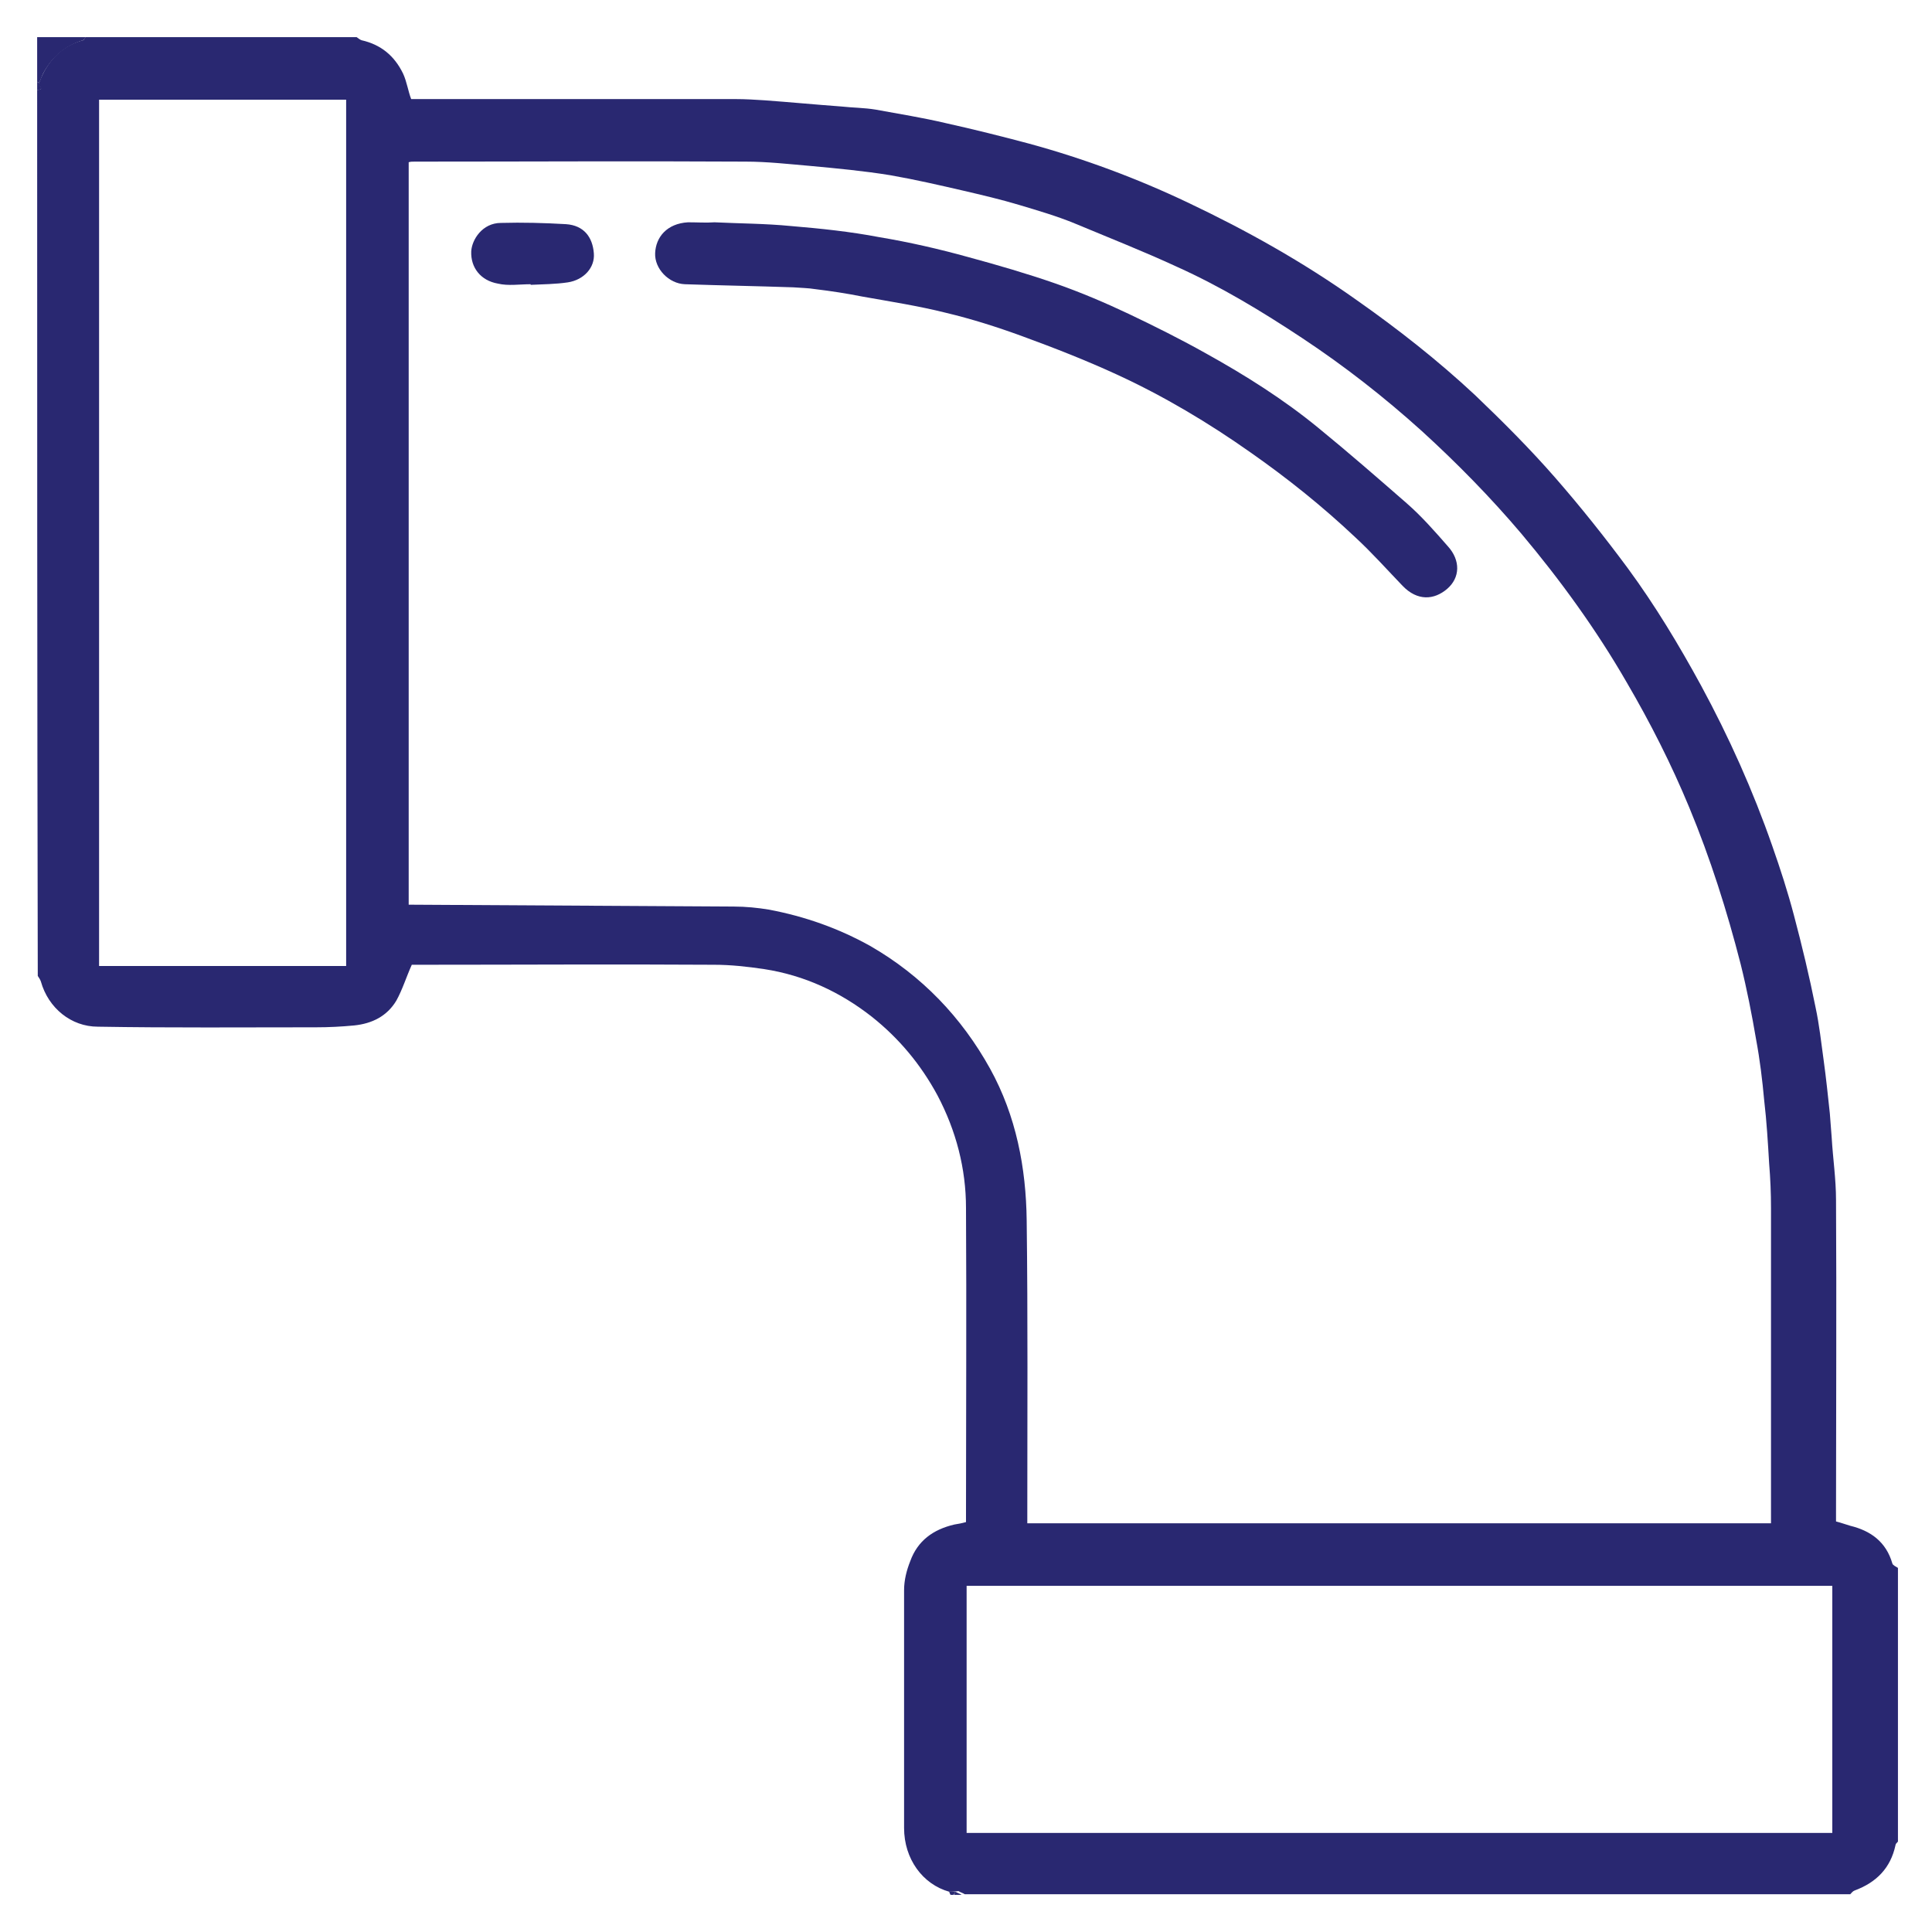 <?xml version="1.0" encoding="utf-8"?>
<!-- Generator: Adobe Illustrator 27.7.0, SVG Export Plug-In . SVG Version: 6.00 Build 0)  -->
<svg version="1.1" id="Layer_1" xmlns="http://www.w3.org/2000/svg" xmlns:xlink="http://www.w3.org/1999/xlink" x="0px" y="0px"
	 viewBox="0 0 312 312" style="enable-background:new 0 0 312 312;" xml:space="preserve">
<style type="text/css">
	.st0{fill:#292871;}
</style>
<path class="st0" d="M693.1,67.4L464.9-186.7c-3.7-4.1-10.1-4.5-14.2-0.8c-4.1,3.7-4.5,10.1-0.8,14.2l76.3,84.9l-5.7,64.8l-23,91.9
	c0,0,5.1,11.5,29.8,7.2l11.8-88.3l46.3-9.6l92.7,103.2c2,2.2,4.7,3.3,7.5,3.3c2.4,0,4.8-0.9,6.7-2.6
	C696.5,77.9,696.8,71.5,693.1,67.4z"/>
<g>
	<path class="st0" d="M153.3,305.5c-4.3-1.2-7.3-5.3-7.3-10.3c0-12.8,0-25.6,0-38.4c0-1.6,0.4-3.2,1-4.7c1.2-3.3,3.7-5.1,7.1-5.9
		c0.6-0.1,1.2-0.2,1.9-0.4c0-0.4,0-0.8,0-1.3c0-16.5,0.1-32.9,0-49.4c0-6.4-1.6-12.5-4.6-18.2c-2.7-5-6.2-9.2-10.6-12.7
		c-5.1-4-10.9-6.7-17.4-7.7c-2.7-0.4-5.4-0.7-8.1-0.7c-15.9-0.1-31.8,0-47.7,0c-0.5,0-0.9,0-1.1,0c-0.9,2-1.5,4-2.5,5.8
		c-1.5,2.5-3.9,3.7-6.8,4c-2.1,0.2-4.1,0.3-6.2,0.3c-11.7,0-23.5,0.1-35.2-0.1c-4.3,0-8-3-9.2-7.3c-0.1-0.3-0.3-0.6-0.5-0.9
		C6,110,6,62.2,6,14.5c1.5,0-0.2-0.8,0.3-1.1c0.2-0.5,0.4-1,0.6-1.4c1.4-2.8,3.5-4.7,6.5-5.5c0.2,0,0.2-0.3,0.4-0.5
		c14.6,0,29.2,0,43.8,0c0.3,0.2,0.5,0.4,0.8,0.5c3.1,0.7,5.3,2.5,6.7,5.4c0.6,1.3,0.8,2.8,1.3,4.1c17.5,0,34.9,0,52.4,0
		c1.6,0,3.1,0.1,4.7,0.2c4.1,0.3,8.3,0.7,12.4,1c1.8,0.2,3.7,0.2,5.5,0.5c3.8,0.7,7.6,1.3,11.4,2.2c4.5,1,8.9,2.1,13.4,3.3
		c8.8,2.4,17.4,5.6,25.6,9.5c9.5,4.5,18.6,9.6,27.2,15.7c6.7,4.7,13.2,9.8,19.2,15.4c4.5,4.3,8.9,8.7,13,13.4
		c4.1,4.7,8,9.6,11.7,14.6c4.4,6,8.2,12.3,11.8,18.9c4.5,8.3,8.4,17,11.5,25.9c1.3,3.7,2.5,7.4,3.5,11.2c1.3,4.9,2.5,9.9,3.5,14.9
		c0.6,2.8,0.9,5.6,1.3,8.5c0.4,2.9,0.7,5.8,1,8.6c0.1,1.3,0.2,2.6,0.3,3.9c0.2,3.4,0.7,6.7,0.7,10.1c0.1,16.8,0,33.7,0,50.5
		c0,0.5,0,1,0,1.4c0.8,0.2,1.6,0.5,2.3,0.7c3.3,0.8,5.8,2.6,6.8,6.1c0.1,0.3,0.6,0.5,0.9,0.7c0,14.8,0,29.5,0,44.2
		c-0.2,0.2-0.4,0.4-0.4,0.6c-0.8,3.7-3.1,6-6.6,7.3c-0.3,0.1-0.5,0.4-0.7,0.6c-47.7,0-95.3,0-143,0c-0.3-0.2-0.7-0.3-1-0.5
		C153.9,305.5,153.6,305.5,153.3,305.5z M286,246c0-0.6,0-1,0-1.5c0-16.5,0-32.9,0-49.4c0-2.4-0.1-4.8-0.3-7.2
		c-0.2-3.4-0.4-6.8-0.8-10.2c-0.3-3.3-0.7-6.6-1.3-9.8c-0.7-4.1-1.5-8.2-2.5-12.2c-2.2-8.6-4.9-17.1-8.3-25.3
		c-2.9-7-6.3-13.7-10.1-20.2c-4.9-8.5-10.7-16.5-17-24c-5-5.9-10.4-11.4-16.1-16.6c-6.1-5.5-12.5-10.5-19.3-15
		c-6.5-4.3-13.1-8.3-20.2-11.5c-5.4-2.5-11-4.7-16.5-7c-2.9-1.2-6-2.1-9-3c-3-0.9-6-1.6-9-2.3c-3.9-0.9-7.8-1.8-11.8-2.5
		c-4.3-0.7-8.6-1.1-12.9-1.5c-3.5-0.3-7-0.7-10.5-0.7c-17.8-0.1-35.6,0-53.4,0c-0.4,0-0.7,0-1,0.1c0,40,0,80,0,119.9
		c0.2,0,0.2,0,0.3,0c17.4,0.1,34.8,0.2,52.2,0.3c1.9,0,3.9,0.2,5.7,0.5c5.8,1.1,11.2,3,16.4,5.9c8.3,4.8,14.7,11.5,19.3,19.8
		c4.2,7.6,5.8,16,5.9,24.5c0.2,15.8,0.1,31.7,0.1,47.5c0,0.4,0,0.9,0,1.4C206,246,245.9,246,286,246z M55.9,156
		c0-46.7,0-93.3,0-139.9c-13.3,0-26.6,0-39.9,0c0,46.7,0,93.3,0,139.9C29.4,156,42.6,156,55.9,156z M295.9,296c0-13.4,0-26.7,0-39.9
		c-46.7,0-93.3,0-139.8,0c0,13.4,0,26.6,0,39.9C202.7,296,249.3,296,295.9,296z"/>
	<path class="st0" d="M13.8,6c-0.1,0.2-0.2,0.4-0.4,0.5c-3,0.9-5.1,2.8-6.5,5.5c-0.2,0.5-0.4,1-0.6,1.4c-0.1-0.1-0.2-0.1-0.3-0.2
		C6,10.8,6,8.4,6,6C8.6,6,11.2,6,13.8,6z"/>
	<path class="st0" d="M6,13.2c0.1,0.1,0.2,0.1,0.3,0.2c-0.4,0.3,1.3,1.1-0.3,1.1C6,14.1,6,13.7,6,13.2z"/>
	<path class="st0" d="M154.3,305.5c0.3,0.2,0.7,0.3,1,0.5c-0.4,0-0.8,0-1.2,0C154.1,305.8,154.2,305.7,154.3,305.5z"/>
	<path class="st0" d="M154.3,305.5c-0.1,0.2-0.2,0.3-0.3,0.5c-0.2,0-0.3,0-0.5,0c-0.1-0.2-0.2-0.4-0.2-0.5
		C153.6,305.5,153.9,305.5,154.3,305.5z"/>
	<path class="st0" d="M115.4,35.9c4.1,0.2,8.2,0.2,12.3,0.6c4.8,0.4,9.6,0.9,14.3,1.8c4.8,0.8,9.6,1.9,14.3,3.2
		c4.8,1.3,9.6,2.7,14.2,4.3c4,1.4,8,3.1,11.8,4.9c4.2,2,8.4,4.1,12.5,6.4c6.3,3.5,12.5,7.4,18.1,12c4.9,4,9.6,8.1,14.3,12.2
		c2.4,2.1,4.5,4.5,6.6,6.9c2.1,2.3,2,5.1-0.1,6.9c-2.1,1.8-4.8,2-7.2-0.5c-2.5-2.6-4.9-5.3-7.6-7.8c-5.3-5-10.9-9.5-16.9-13.7
		c-6.8-4.8-14-9.1-21.6-12.6c-5-2.3-10.1-4.3-15.3-6.2c-4.1-1.5-8.2-2.8-12.4-3.8c-4.4-1.1-8.9-1.8-13.4-2.6
		c-2.5-0.5-5.1-0.9-7.6-1.2c-1.2-0.2-2.4-0.2-3.6-0.3c-5.8-0.2-11.7-0.3-17.5-0.5c-2.6-0.1-4.9-2.5-4.8-5c0.1-2.6,1.9-4.8,5.3-5
		C112.7,35.9,114,36,115.4,35.9C115.4,36,115.4,36,115.4,35.9z"/>
	<path class="st0" d="M85.7,45.9c-1.8,0-3.6,0.3-5.3-0.1c-2.8-0.5-4.4-2.6-4.3-5.2c0.1-1.9,1.8-4.6,4.8-4.6c3.5-0.1,7,0,10.5,0.2
		c2.9,0.2,4.3,2.1,4.5,4.7c0.2,2.3-1.6,4.3-4.2,4.7c-2,0.3-4,0.3-6,0.4C85.7,46.1,85.7,46,85.7,45.9z"/>
</g>
</svg>
